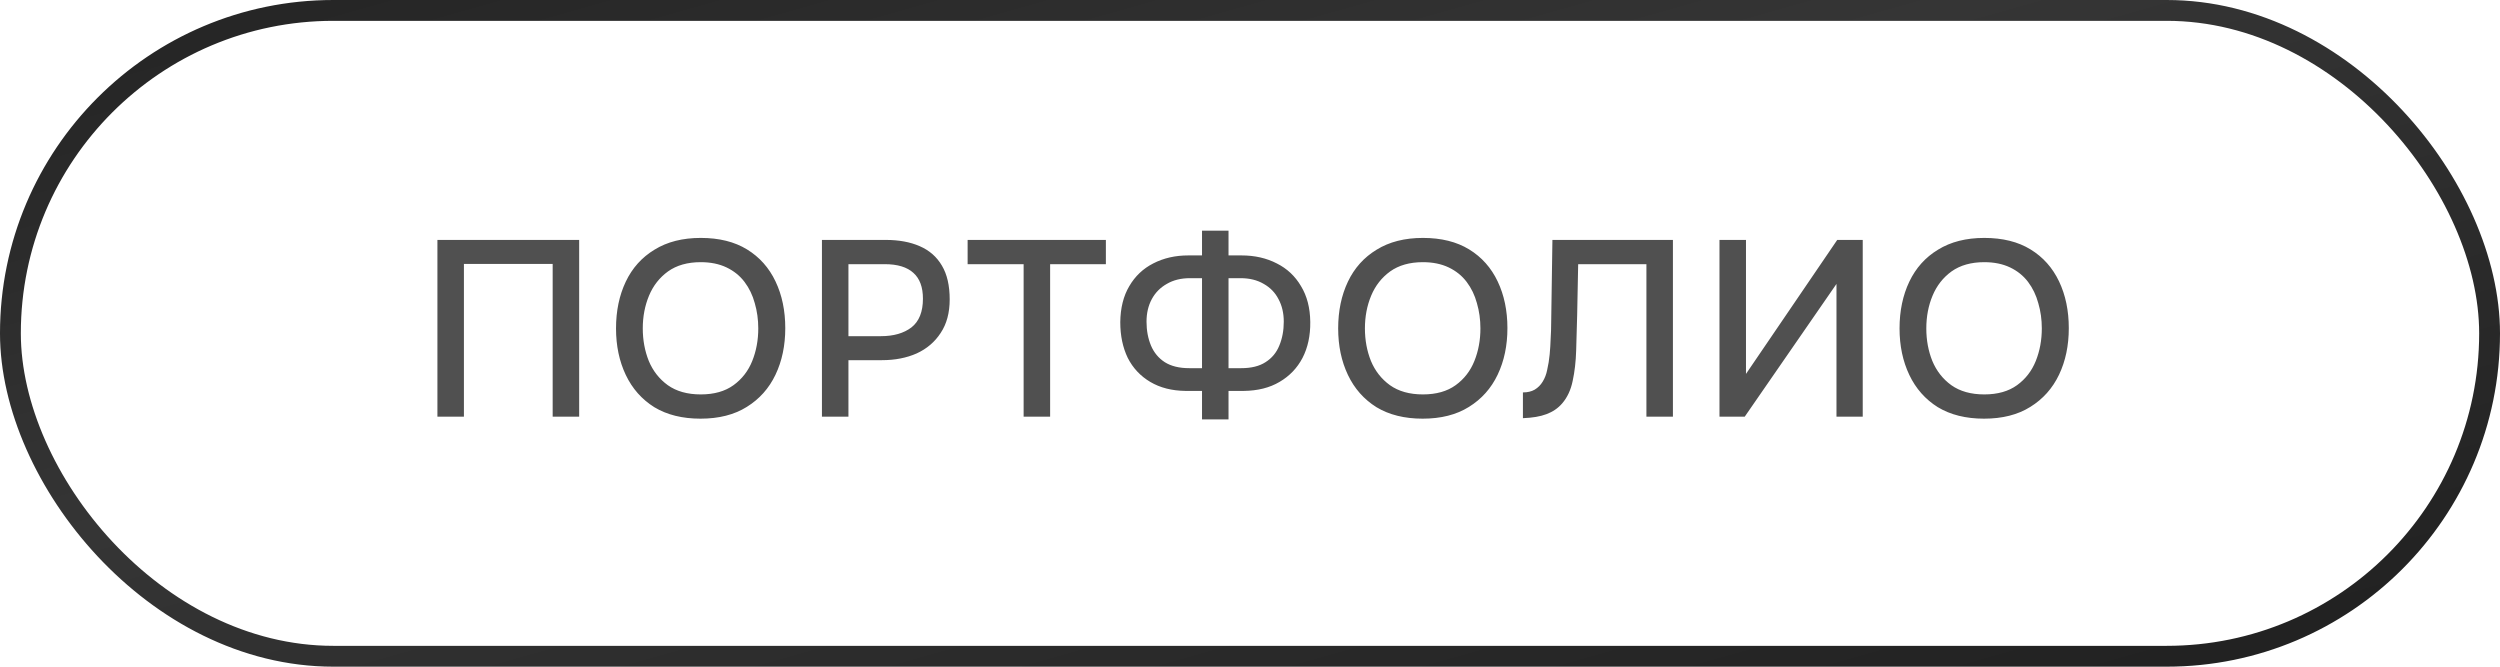 <?xml version="1.0" encoding="UTF-8"?> <svg xmlns="http://www.w3.org/2000/svg" width="120" height="32" viewBox="0 0 120 32" fill="none"><rect x="0.5" y="0.5" width="119" height="31" rx="15.5" stroke="url(#paint0_linear_728_57493)"></rect><path d="M20.996 20V11.516H27.8V20H26.528V12.668H22.268V20H20.996ZM33.625 20.096C32.753 20.096 32.013 19.912 31.405 19.544C30.805 19.168 30.349 18.652 30.037 17.996C29.725 17.34 29.569 16.596 29.569 15.764C29.569 14.924 29.725 14.176 30.037 13.52C30.349 12.864 30.809 12.352 31.417 11.984C32.025 11.608 32.765 11.42 33.637 11.42C34.517 11.42 35.257 11.604 35.857 11.972C36.457 12.34 36.913 12.852 37.225 13.508C37.537 14.164 37.693 14.912 37.693 15.752C37.693 16.584 37.537 17.328 37.225 17.984C36.913 18.64 36.453 19.156 35.845 19.532C35.245 19.908 34.505 20.096 33.625 20.096ZM33.637 18.932C34.277 18.932 34.801 18.784 35.209 18.488C35.617 18.192 35.917 17.804 36.109 17.324C36.301 16.844 36.397 16.324 36.397 15.764C36.397 15.34 36.341 14.936 36.229 14.552C36.125 14.168 35.961 13.828 35.737 13.532C35.513 13.236 35.225 13.004 34.873 12.836C34.521 12.668 34.109 12.584 33.637 12.584C33.005 12.584 32.481 12.732 32.065 13.028C31.657 13.324 31.353 13.712 31.153 14.192C30.953 14.672 30.853 15.196 30.853 15.764C30.853 16.324 30.949 16.844 31.141 17.324C31.341 17.804 31.645 18.192 32.053 18.488C32.469 18.784 32.997 18.932 33.637 18.932ZM39.453 20V11.516H42.513C43.145 11.516 43.689 11.616 44.145 11.816C44.609 12.016 44.965 12.328 45.213 12.752C45.461 13.168 45.585 13.708 45.585 14.372C45.585 15.012 45.441 15.548 45.153 15.98C44.873 16.412 44.489 16.74 44.001 16.964C43.513 17.18 42.957 17.288 42.333 17.288H40.725V20H39.453ZM40.725 16.136H42.285C42.893 16.136 43.381 15.996 43.749 15.716C44.117 15.428 44.301 14.968 44.301 14.336C44.301 13.784 44.149 13.372 43.845 13.1C43.541 12.82 43.081 12.68 42.465 12.68H40.725V16.136ZM49.134 20V12.68H46.446V11.516H53.082V12.68H50.406V20H49.134ZM57.697 20.132V18.764H56.905C56.249 18.756 55.685 18.612 55.213 18.332C54.741 18.052 54.381 17.668 54.133 17.18C53.893 16.684 53.773 16.112 53.773 15.464C53.781 14.784 53.925 14.208 54.205 13.736C54.485 13.256 54.869 12.892 55.357 12.644C55.853 12.388 56.413 12.26 57.037 12.26H57.697V11.072H58.969V12.26H59.593C60.225 12.26 60.789 12.388 61.285 12.644C61.781 12.892 62.169 13.256 62.449 13.736C62.737 14.208 62.885 14.78 62.893 15.452C62.901 16.108 62.777 16.684 62.521 17.18C62.265 17.668 61.897 18.052 61.417 18.332C60.945 18.612 60.373 18.756 59.701 18.764H58.969V20.132H57.697ZM57.085 17.672H57.697V13.352H57.121C56.689 13.352 56.317 13.444 56.005 13.628C55.693 13.804 55.453 14.048 55.285 14.36C55.117 14.672 55.033 15.032 55.033 15.44C55.033 15.864 55.105 16.248 55.249 16.592C55.393 16.928 55.613 17.192 55.909 17.384C56.213 17.576 56.605 17.672 57.085 17.672ZM58.969 17.672H59.581C60.061 17.672 60.449 17.576 60.745 17.384C61.049 17.192 61.269 16.928 61.405 16.592C61.549 16.248 61.621 15.864 61.621 15.44C61.621 15.032 61.537 14.672 61.369 14.36C61.209 14.048 60.973 13.804 60.661 13.628C60.349 13.444 59.977 13.352 59.545 13.352H58.969V17.672ZM68.288 20.096C67.416 20.096 66.676 19.912 66.068 19.544C65.468 19.168 65.012 18.652 64.7 17.996C64.388 17.34 64.232 16.596 64.232 15.764C64.232 14.924 64.388 14.176 64.7 13.52C65.012 12.864 65.472 12.352 66.08 11.984C66.688 11.608 67.428 11.42 68.3 11.42C69.18 11.42 69.92 11.604 70.52 11.972C71.12 12.34 71.576 12.852 71.888 13.508C72.2 14.164 72.356 14.912 72.356 15.752C72.356 16.584 72.2 17.328 71.888 17.984C71.576 18.64 71.116 19.156 70.508 19.532C69.908 19.908 69.168 20.096 68.288 20.096ZM68.3 18.932C68.94 18.932 69.464 18.784 69.872 18.488C70.28 18.192 70.58 17.804 70.772 17.324C70.964 16.844 71.06 16.324 71.06 15.764C71.06 15.34 71.004 14.936 70.892 14.552C70.788 14.168 70.624 13.828 70.4 13.532C70.176 13.236 69.888 13.004 69.536 12.836C69.184 12.668 68.772 12.584 68.3 12.584C67.668 12.584 67.144 12.732 66.728 13.028C66.32 13.324 66.016 13.712 65.816 14.192C65.616 14.672 65.516 15.196 65.516 15.764C65.516 16.324 65.612 16.844 65.804 17.324C66.004 17.804 66.308 18.192 66.716 18.488C67.132 18.784 67.66 18.932 68.3 18.932ZM73.1 20.072V18.836C73.324 18.836 73.512 18.792 73.664 18.704C73.824 18.608 73.952 18.48 74.048 18.32C74.152 18.152 74.224 17.964 74.264 17.756C74.32 17.516 74.36 17.268 74.384 17.012C74.408 16.756 74.424 16.5 74.432 16.244C74.448 15.988 74.456 15.748 74.456 15.524L74.516 11.516H80.3V20H79.028V12.68H75.752L75.704 15.116C75.688 15.708 75.672 16.276 75.656 16.82C75.64 17.356 75.584 17.844 75.488 18.284C75.4 18.716 75.232 19.076 74.984 19.364C74.784 19.596 74.532 19.768 74.228 19.88C73.932 19.992 73.556 20.056 73.1 20.072ZM82.535 20V11.516H83.807V17.948L88.187 11.516H89.411V20H88.151V13.628L83.747 20H82.535ZM95.234 20.096C94.362 20.096 93.623 19.912 93.014 19.544C92.415 19.168 91.959 18.652 91.647 17.996C91.335 17.34 91.178 16.596 91.178 15.764C91.178 14.924 91.335 14.176 91.647 13.52C91.959 12.864 92.418 12.352 93.026 11.984C93.635 11.608 94.374 11.42 95.246 11.42C96.126 11.42 96.867 11.604 97.466 11.972C98.067 12.34 98.522 12.852 98.835 13.508C99.147 14.164 99.302 14.912 99.302 15.752C99.302 16.584 99.147 17.328 98.835 17.984C98.522 18.64 98.062 19.156 97.454 19.532C96.855 19.908 96.115 20.096 95.234 20.096ZM95.246 18.932C95.886 18.932 96.41 18.784 96.819 18.488C97.227 18.192 97.526 17.804 97.719 17.324C97.91 16.844 98.007 16.324 98.007 15.764C98.007 15.34 97.951 14.936 97.838 14.552C97.734 14.168 97.57 13.828 97.347 13.532C97.123 13.236 96.835 13.004 96.483 12.836C96.13 12.668 95.719 12.584 95.246 12.584C94.615 12.584 94.091 12.732 93.674 13.028C93.266 13.324 92.963 13.712 92.763 14.192C92.562 14.672 92.463 15.196 92.463 15.764C92.463 16.324 92.558 16.844 92.751 17.324C92.951 17.804 93.254 18.192 93.662 18.488C94.079 18.784 94.606 18.932 95.246 18.932Z" fill="#505050"></path><defs><linearGradient id="paint0_linear_728_57493" x1="-20.769" y1="-5.846" x2="1.679" y2="73.491" gradientUnits="userSpaceOnUse"><stop stop-color="#1B1B1B"></stop><stop offset="0.45" stop-color="#353535"></stop><stop offset="1" stop-color="#1B1B1B"></stop></linearGradient></defs></svg> 